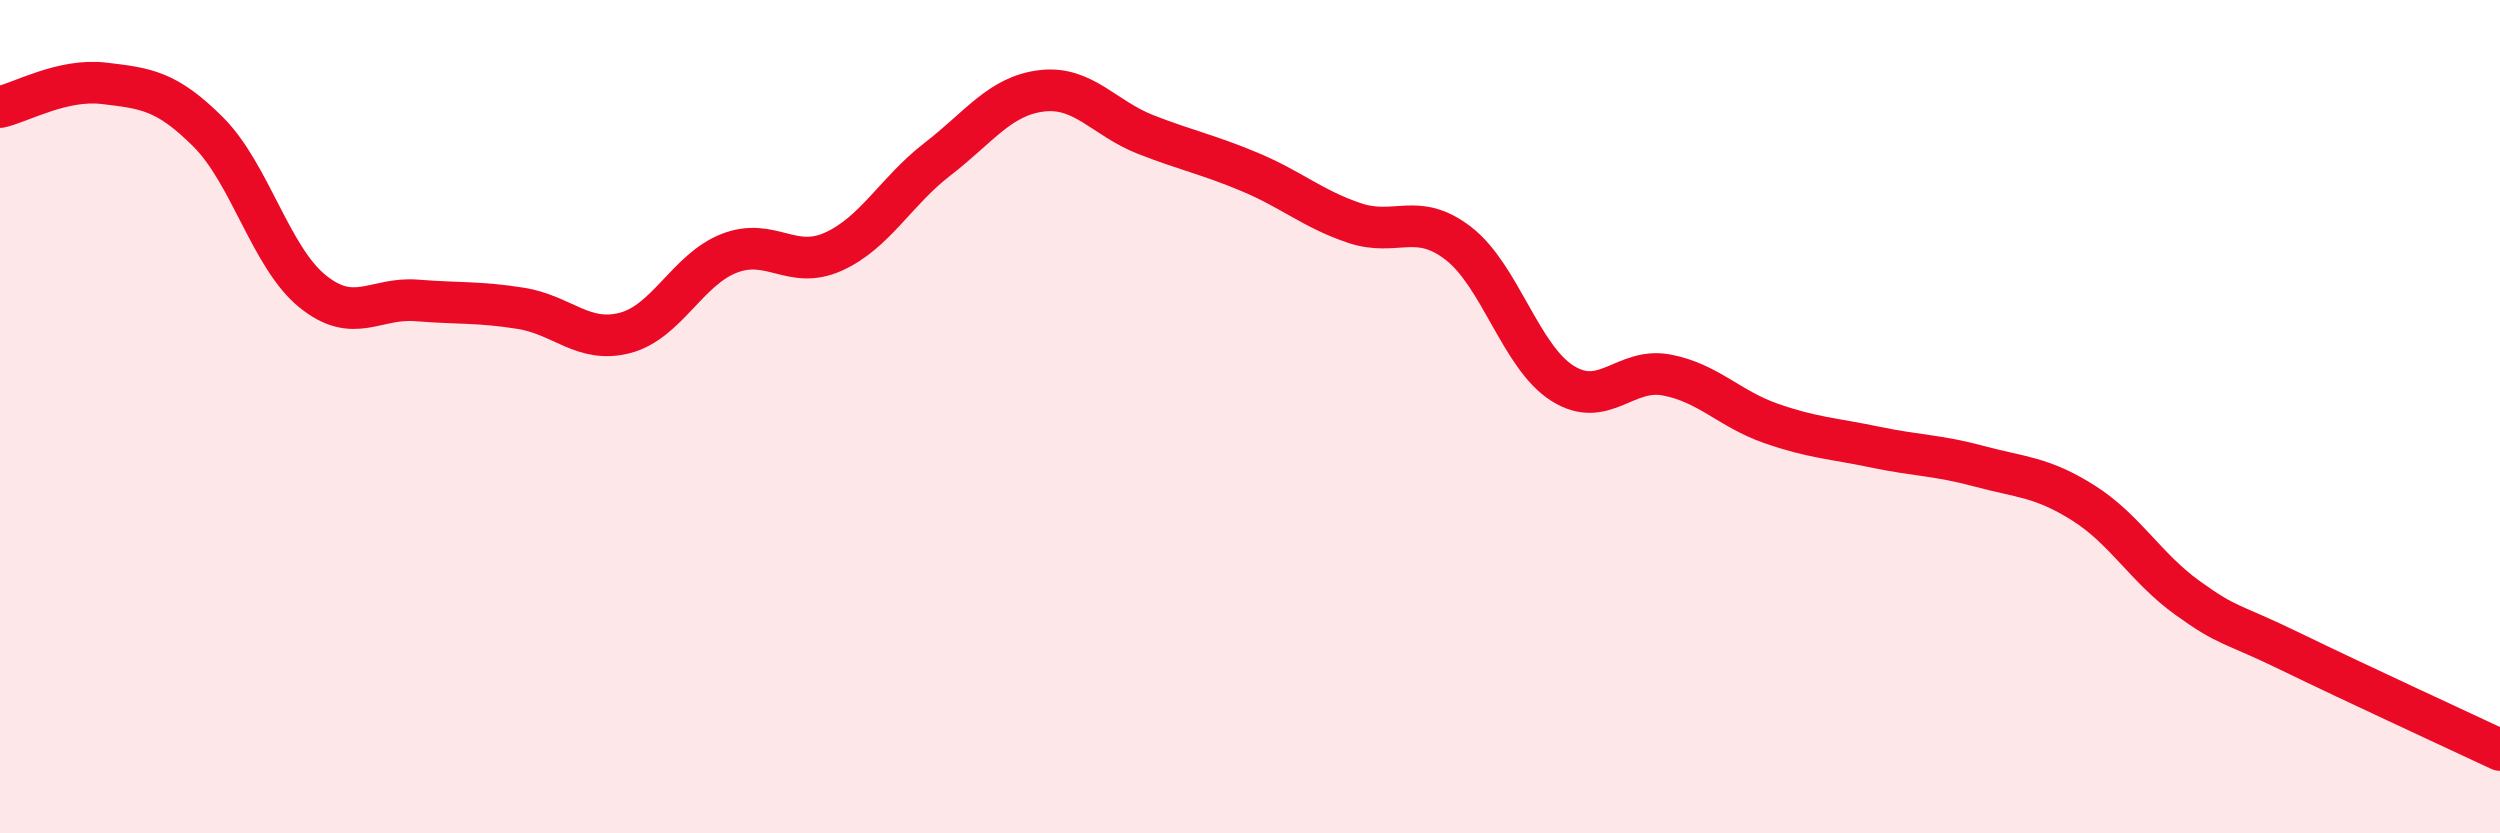 
    <svg width="60" height="20" viewBox="0 0 60 20" xmlns="http://www.w3.org/2000/svg">
      <path
        d="M 0,2.57 C 0.5,2.46 1.5,1.88 2.5,2 C 3.5,2.12 4,2.17 5,3.17 C 6,4.17 6.5,6.18 7.5,6.99 C 8.5,7.8 9,7.13 10,7.21 C 11,7.29 11.5,7.24 12.5,7.4 C 13.5,7.56 14,8.25 15,7.99 C 16,7.73 16.5,6.47 17.5,6.08 C 18.5,5.69 19,6.49 20,6.04 C 21,5.59 21.5,4.59 22.5,3.82 C 23.5,3.05 24,2.3 25,2.18 C 26,2.06 26.5,2.84 27.5,3.23 C 28.5,3.62 29,3.71 30,4.13 C 31,4.55 31.5,5.01 32.5,5.35 C 33.5,5.69 34,5.07 35,5.84 C 36,6.61 36.5,8.57 37.5,9.2 C 38.5,9.83 39,8.81 40,9 C 41,9.19 41.5,9.81 42.5,10.16 C 43.5,10.51 44,10.52 45,10.73 C 46,10.94 46.5,10.92 47.5,11.19 C 48.5,11.46 49,11.44 50,12.07 C 51,12.7 51.5,13.63 52.5,14.35 C 53.5,15.07 53.5,14.92 55,15.65 C 56.5,16.38 59,17.53 60,18L60 20L0 20Z"
        fill="#EB0A25"
        opacity="0.1"
        stroke-linecap="round"
        stroke-linejoin="round"
      />
      <path
        d="M 0,2.57 C 0.5,2.46 1.5,1.88 2.5,2 C 3.5,2.12 4,2.17 5,3.17 C 6,4.17 6.5,6.18 7.5,6.99 C 8.5,7.8 9,7.13 10,7.21 C 11,7.29 11.5,7.24 12.5,7.4 C 13.5,7.56 14,8.25 15,7.99 C 16,7.73 16.5,6.47 17.5,6.08 C 18.5,5.69 19,6.49 20,6.04 C 21,5.59 21.5,4.59 22.5,3.82 C 23.5,3.05 24,2.3 25,2.18 C 26,2.06 26.5,2.84 27.5,3.23 C 28.5,3.62 29,3.71 30,4.13 C 31,4.55 31.5,5.01 32.5,5.35 C 33.5,5.69 34,5.07 35,5.84 C 36,6.61 36.5,8.57 37.5,9.2 C 38.5,9.83 39,8.81 40,9 C 41,9.19 41.5,9.81 42.5,10.16 C 43.5,10.51 44,10.52 45,10.73 C 46,10.94 46.5,10.92 47.5,11.19 C 48.5,11.46 49,11.44 50,12.07 C 51,12.7 51.5,13.63 52.5,14.35 C 53.5,15.07 53.5,14.92 55,15.65 C 56.5,16.38 59,17.53 60,18"
        stroke="#EB0A25"
        stroke-width="1"
        fill="none"
        stroke-linecap="round"
        stroke-linejoin="round"
      />
    </svg>
  